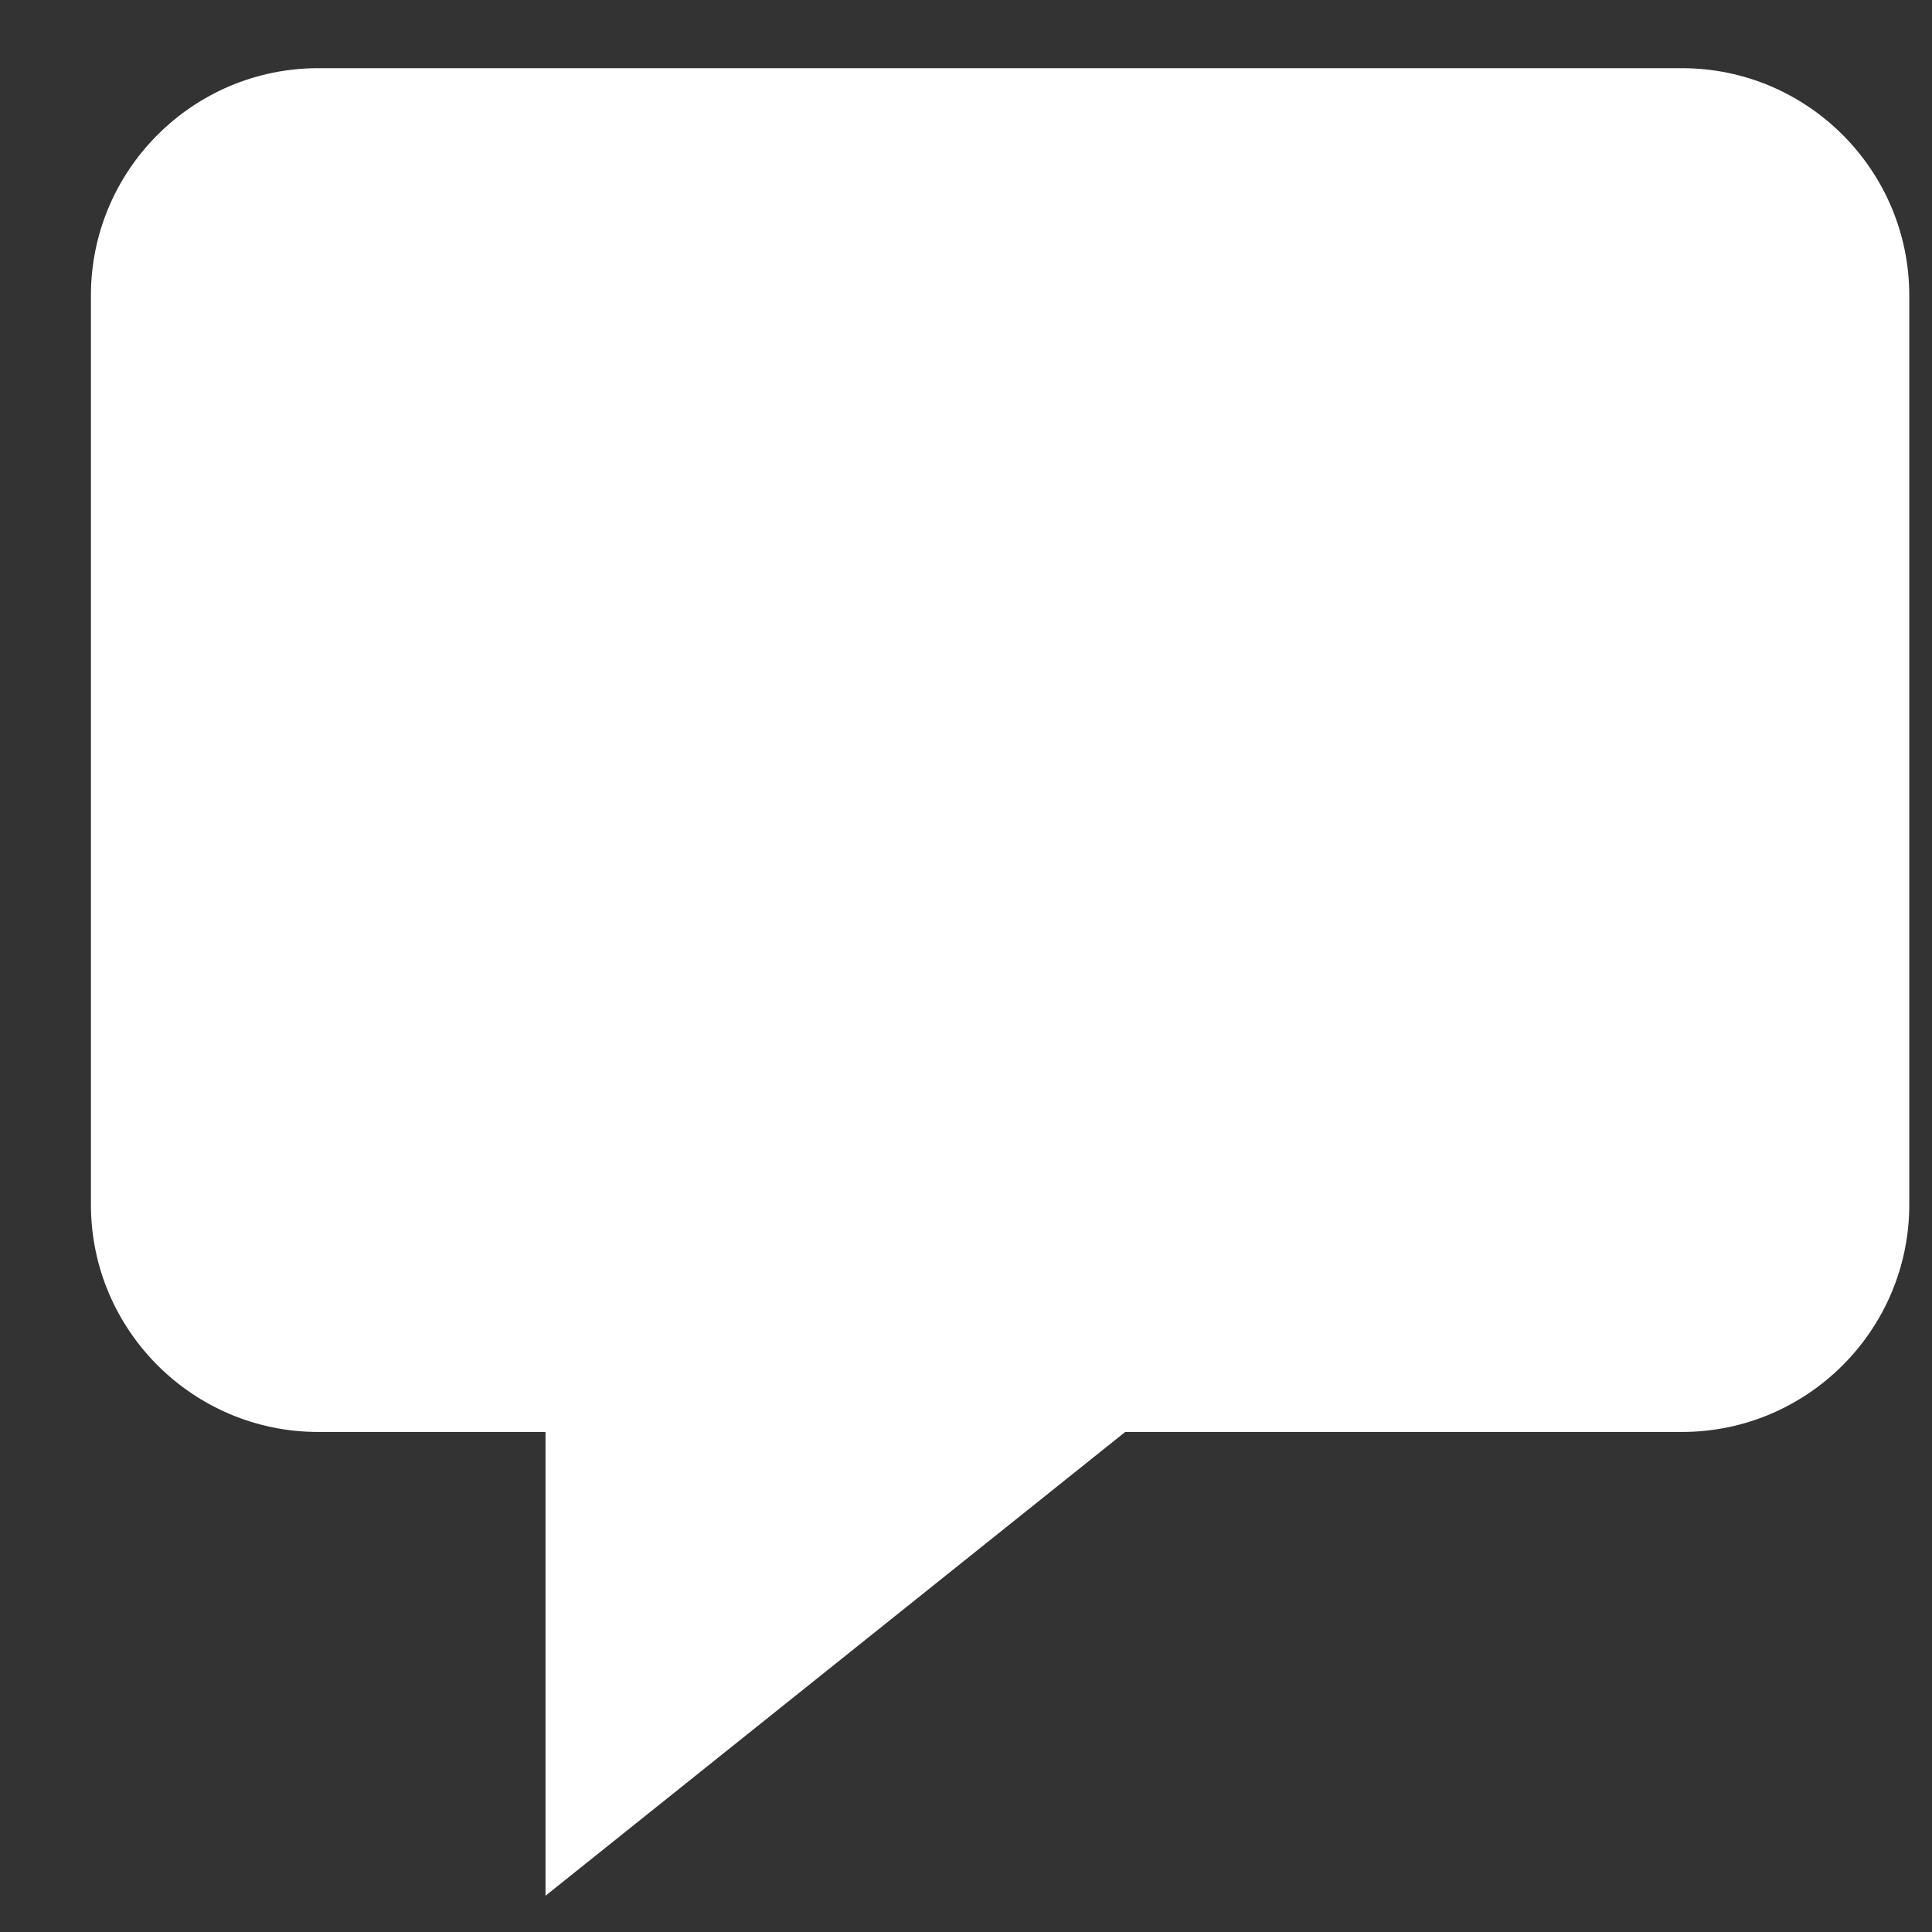 <?xml version="1.0" encoding="UTF-8"?>
<svg xmlns="http://www.w3.org/2000/svg" width="17" height="17" viewBox="0 0 17 17" fill="none">
  <rect x="0" y="0" width="17" height="17" fill="#333333" stroke="none"/>
  <path d="M2.8 12.6H4.8V16.681L9.901 12.6H14.8C15.903 12.6 16.8 11.703 16.8 10.6V2.6C16.8 1.497 15.903 0.6 14.8 0.6H2.8C1.697 0.6 0.8 1.497 0.8 2.6V10.6C0.8 11.703 1.697 12.6 2.8 12.6Z" fill="white"></path>
</svg>
